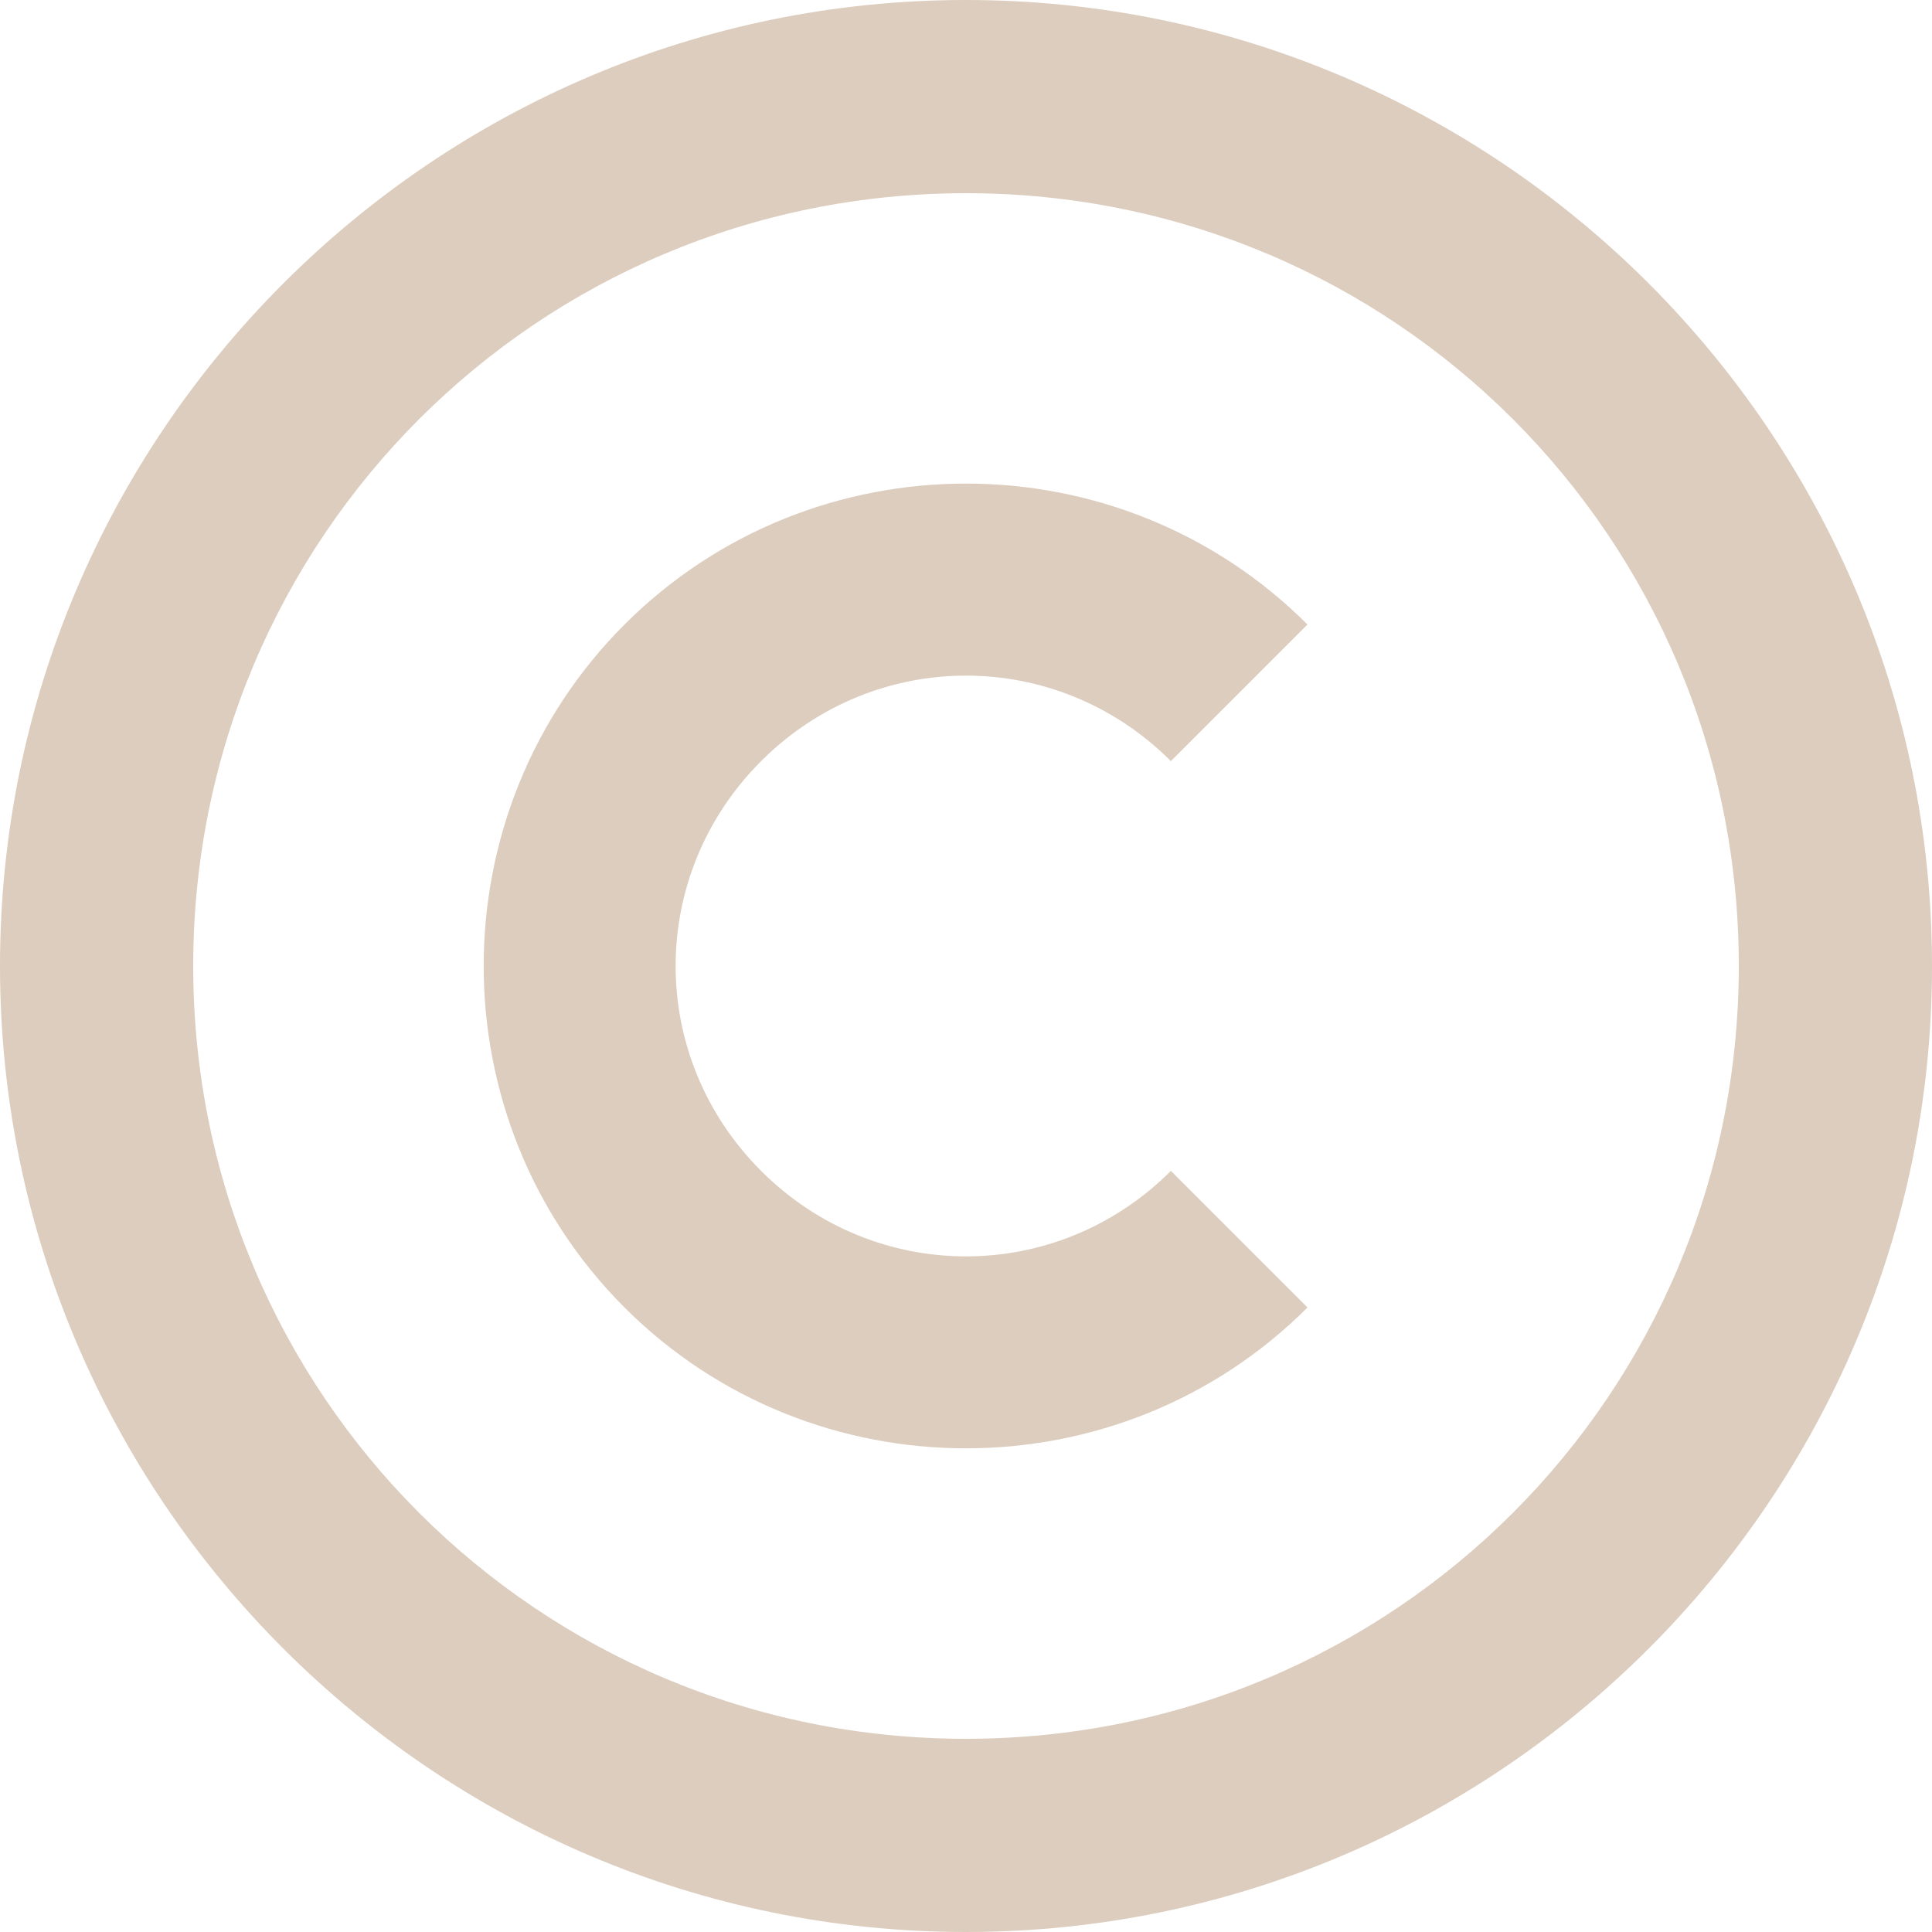 <?xml version="1.0" encoding="UTF-8" standalone="no"?><svg xmlns="http://www.w3.org/2000/svg" xmlns:xlink="http://www.w3.org/1999/xlink" fill="#dccdbe" height="20" preserveAspectRatio="xMidYMid meet" version="1" viewBox="2.0 2.0 20.0 20.0" width="20" zoomAndPan="magnify"><g id="change1_1"><path d="M 12 2 C 6.489 2 2 6.489 2 12 C 2 17.511 6.489 22 12 22 C 17.511 22 22 17.511 22 12 C 22 6.489 17.511 2 12 2 z M 12 4 C 16.43 4 20 7.57 20 12 C 20 16.43 16.43 20 12 20 C 7.57 20 4 16.43 4 12 C 4 7.57 7.57 4 12 4 z M 12 7.006 C 10.718 7.006 9.437 7.493 8.465 8.465 C 6.521 10.409 6.521 13.591 8.465 15.535 C 10.409 17.479 13.591 17.479 15.535 15.535 L 14.121 14.121 C 12.941 15.301 11.059 15.301 9.879 14.121 C 8.699 12.941 8.699 11.059 9.879 9.879 C 11.059 8.699 12.941 8.699 14.121 9.879 L 15.535 8.465 C 14.563 7.493 13.282 7.006 12 7.006 z" fill="inherit"/></g></svg>